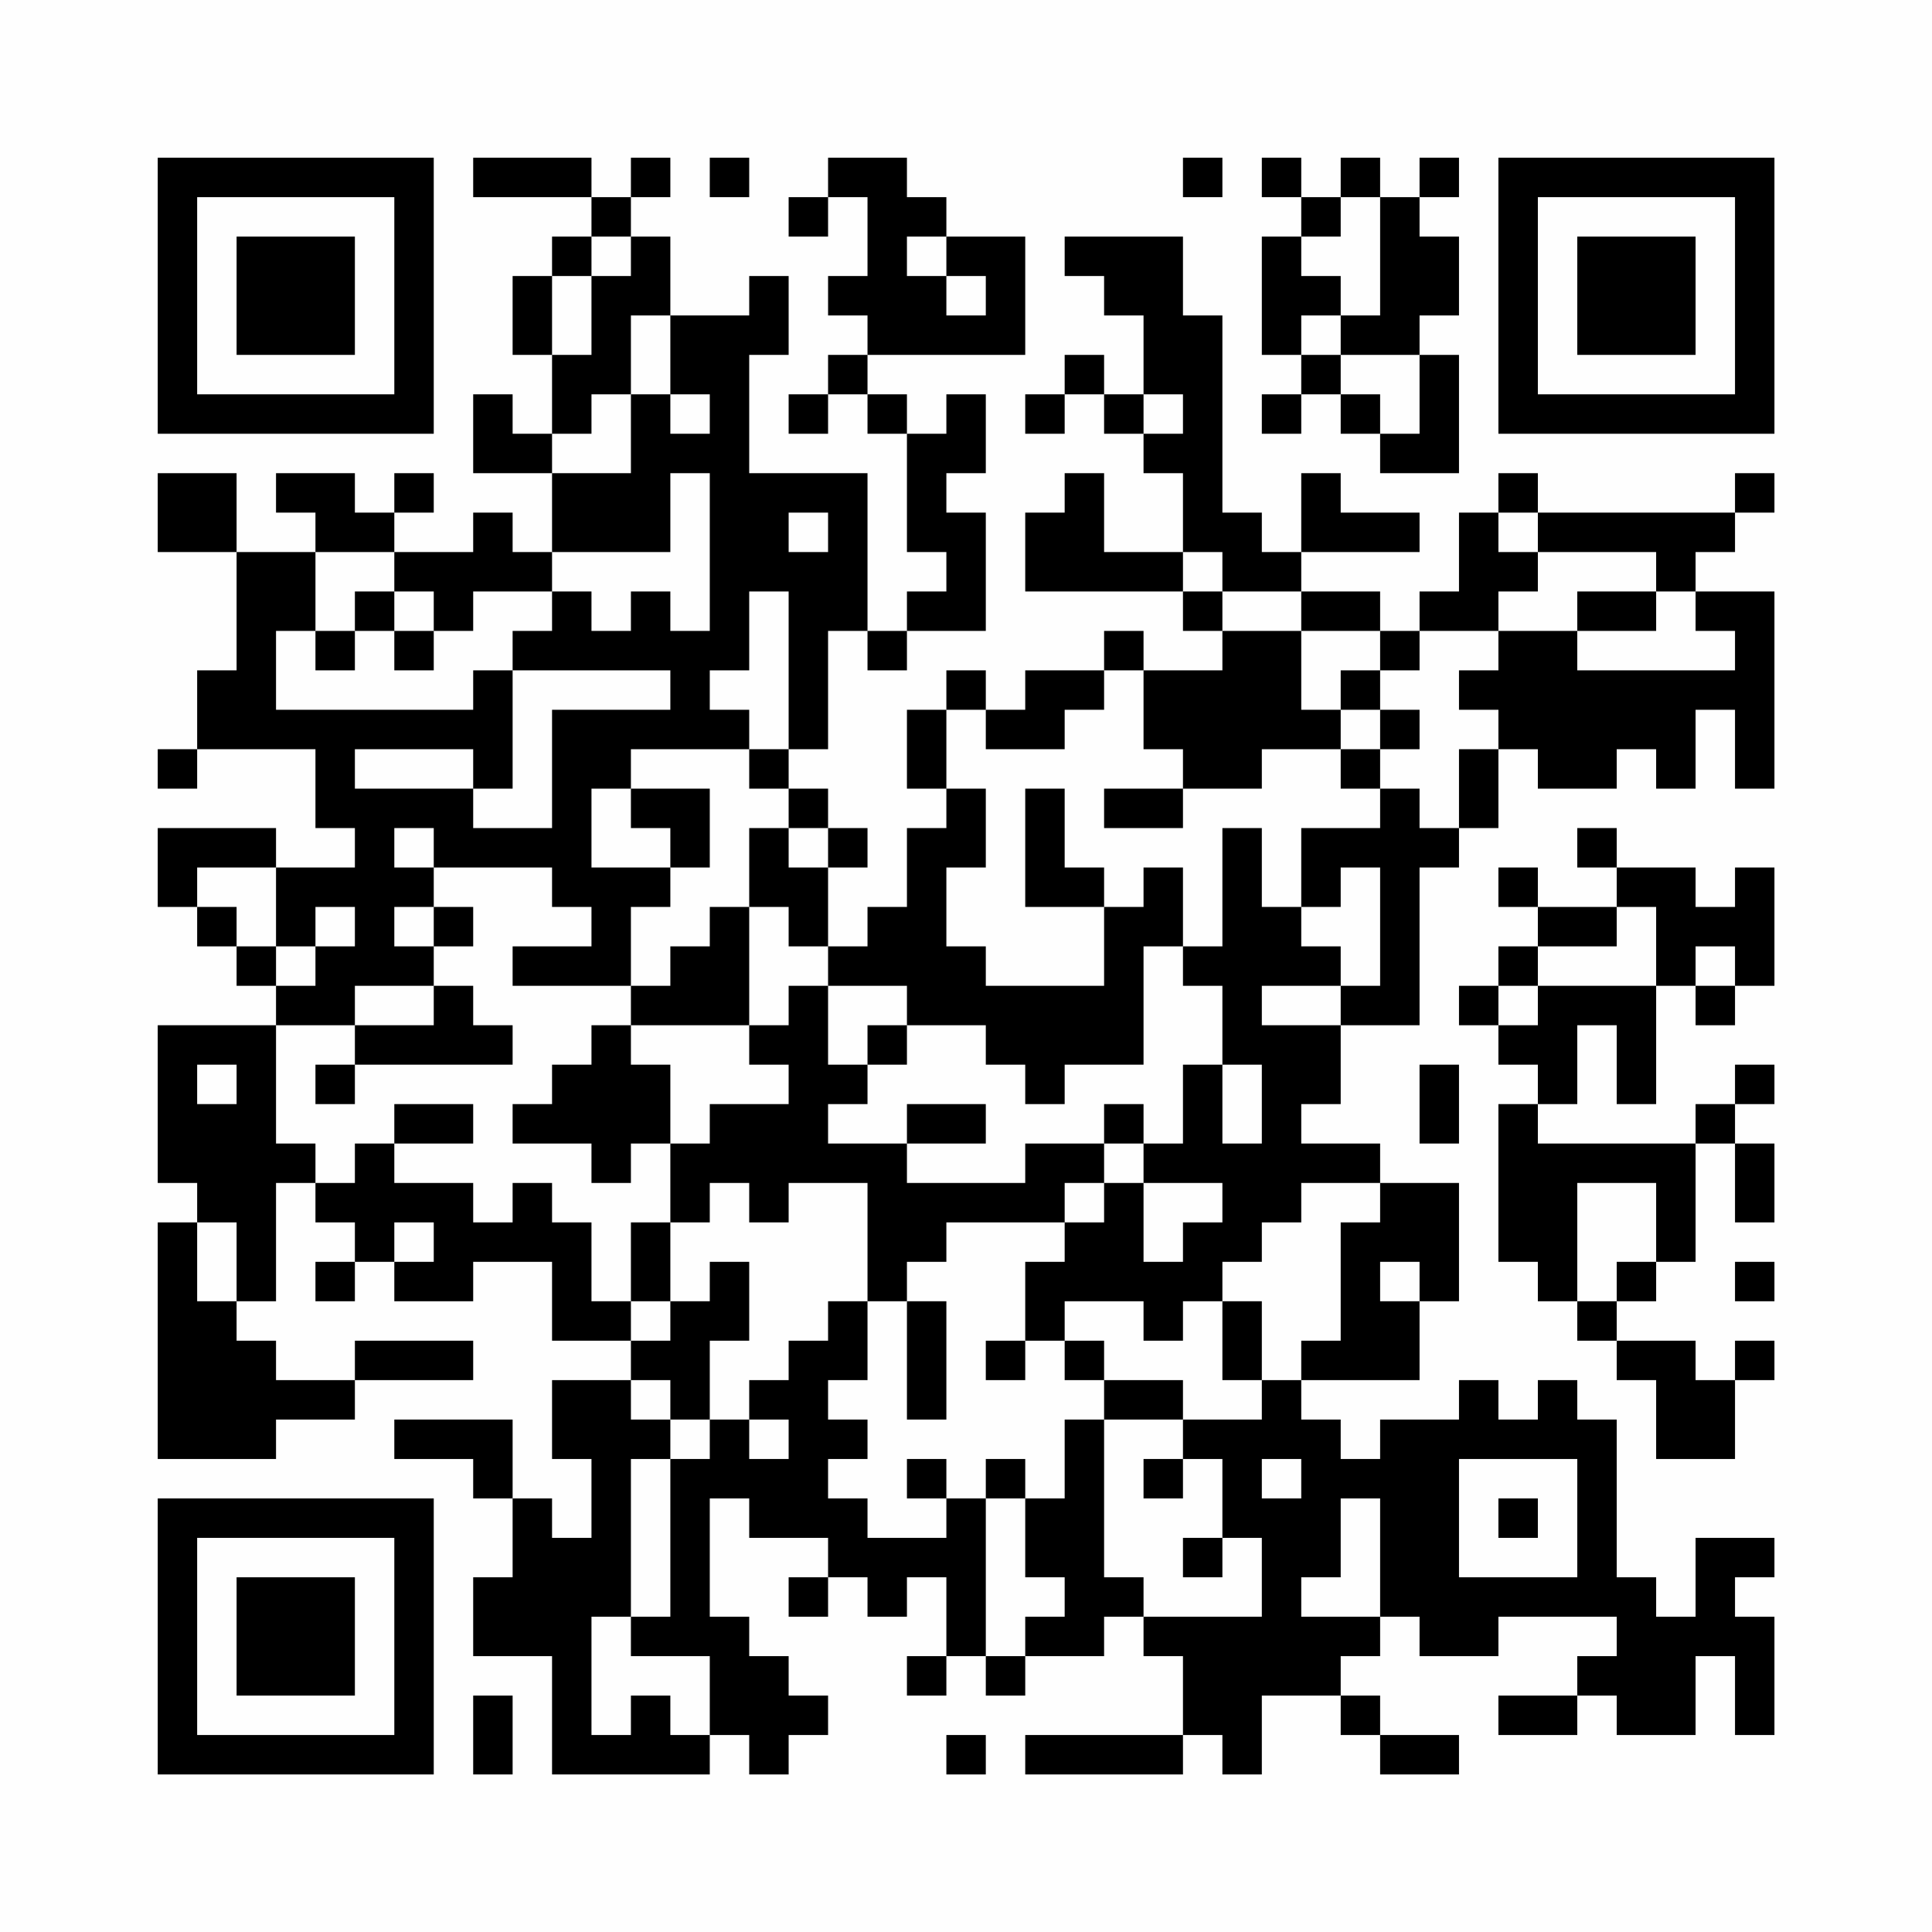 <?xml version="1.0" encoding="UTF-8"?>
<svg xmlns="http://www.w3.org/2000/svg" version="1.1" width="200" height="200" viewBox="0 0 200 200"><rect x="0" y="0" width="200" height="200" fill="#fefefe"/><g transform="scale(4.082)"><g transform="translate(4,4)"><path fill-rule="evenodd" d="M8 0L8 1L11 1L11 2L10 2L10 3L9 3L9 5L10 5L10 7L9 7L9 6L8 6L8 8L10 8L10 10L9 10L9 9L8 9L8 10L6 10L6 9L7 9L7 8L6 8L6 9L5 9L5 8L3 8L3 9L4 9L4 10L2 10L2 8L0 8L0 10L2 10L2 13L1 13L1 15L0 15L0 16L1 16L1 15L4 15L4 17L5 17L5 18L3 18L3 17L0 17L0 19L1 19L1 20L2 20L2 21L3 21L3 22L0 22L0 26L1 26L1 27L0 27L0 33L3 33L3 32L5 32L5 31L8 31L8 30L5 30L5 31L3 31L3 30L2 30L2 29L3 29L3 26L4 26L4 27L5 27L5 28L4 28L4 29L5 29L5 28L6 28L6 29L8 29L8 28L10 28L10 30L12 30L12 31L10 31L10 33L11 33L11 35L10 35L10 34L9 34L9 32L6 32L6 33L8 33L8 34L9 34L9 36L8 36L8 38L10 38L10 41L14 41L14 40L15 40L15 41L16 41L16 40L17 40L17 39L16 39L16 38L15 38L15 37L14 37L14 34L15 34L15 35L17 35L17 36L16 36L16 37L17 37L17 36L18 36L18 37L19 37L19 36L20 36L20 38L19 38L19 39L20 39L20 38L21 38L21 39L22 39L22 38L24 38L24 37L25 37L25 38L26 38L26 40L22 40L22 41L26 41L26 40L27 40L27 41L28 41L28 39L30 39L30 40L31 40L31 41L33 41L33 40L31 40L31 39L30 39L30 38L31 38L31 37L32 37L32 38L34 38L34 37L37 37L37 38L36 38L36 39L34 39L34 40L36 40L36 39L37 39L37 40L39 40L39 38L40 38L40 40L41 40L41 37L40 37L40 36L41 36L41 35L39 35L39 37L38 37L38 36L37 36L37 32L36 32L36 31L35 31L35 32L34 32L34 31L33 31L33 32L31 32L31 33L30 33L30 32L29 32L29 31L32 31L32 29L33 29L33 26L31 26L31 25L29 25L29 24L30 24L30 22L32 22L32 18L33 18L33 17L34 17L34 15L35 15L35 16L37 16L37 15L38 15L38 16L39 16L39 14L40 14L40 16L41 16L41 11L39 11L39 10L40 10L40 9L41 9L41 8L40 8L40 9L35 9L35 8L34 8L34 9L33 9L33 11L32 11L32 12L31 12L31 11L29 11L29 10L32 10L32 9L30 9L30 8L29 8L29 10L28 10L28 9L27 9L27 4L26 4L26 2L23 2L23 3L24 3L24 4L25 4L25 6L24 6L24 5L23 5L23 6L22 6L22 7L23 7L23 6L24 6L24 7L25 7L25 8L26 8L26 10L24 10L24 8L23 8L23 9L22 9L22 11L26 11L26 12L27 12L27 13L25 13L25 12L24 12L24 13L22 13L22 14L21 14L21 13L20 13L20 14L19 14L19 16L20 16L20 17L19 17L19 19L18 19L18 20L17 20L17 18L18 18L18 17L17 17L17 16L16 16L16 15L17 15L17 12L18 12L18 13L19 13L19 12L21 12L21 9L20 9L20 8L21 8L21 6L20 6L20 7L19 7L19 6L18 6L18 5L22 5L22 2L20 2L20 1L19 1L19 0L17 0L17 1L16 1L16 2L17 2L17 1L18 1L18 3L17 3L17 4L18 4L18 5L17 5L17 6L16 6L16 7L17 7L17 6L18 6L18 7L19 7L19 10L20 10L20 11L19 11L19 12L18 12L18 8L15 8L15 5L16 5L16 3L15 3L15 4L13 4L13 2L12 2L12 1L13 1L13 0L12 0L12 1L11 1L11 0ZM14 0L14 1L15 1L15 0ZM26 0L26 1L27 1L27 0ZM28 0L28 1L29 1L29 2L28 2L28 5L29 5L29 6L28 6L28 7L29 7L29 6L30 6L30 7L31 7L31 8L33 8L33 5L32 5L32 4L33 4L33 2L32 2L32 1L33 1L33 0L32 0L32 1L31 1L31 0L30 0L30 1L29 1L29 0ZM30 1L30 2L29 2L29 3L30 3L30 4L29 4L29 5L30 5L30 6L31 6L31 7L32 7L32 5L30 5L30 4L31 4L31 1ZM11 2L11 3L10 3L10 5L11 5L11 3L12 3L12 2ZM19 2L19 3L20 3L20 4L21 4L21 3L20 3L20 2ZM12 4L12 6L11 6L11 7L10 7L10 8L12 8L12 6L13 6L13 7L14 7L14 6L13 6L13 4ZM25 6L25 7L26 7L26 6ZM13 8L13 10L10 10L10 11L8 11L8 12L7 12L7 11L6 11L6 10L4 10L4 12L3 12L3 14L8 14L8 13L9 13L9 16L8 16L8 15L5 15L5 16L8 16L8 17L10 17L10 14L13 14L13 13L9 13L9 12L10 12L10 11L11 11L11 12L12 12L12 11L13 11L13 12L14 12L14 8ZM16 9L16 10L17 10L17 9ZM34 9L34 10L35 10L35 11L34 11L34 12L32 12L32 13L31 13L31 12L29 12L29 11L27 11L27 10L26 10L26 11L27 11L27 12L29 12L29 14L30 14L30 15L28 15L28 16L26 16L26 15L25 15L25 13L24 13L24 14L23 14L23 15L21 15L21 14L20 14L20 16L21 16L21 18L20 18L20 20L21 20L21 21L24 21L24 19L25 19L25 18L26 18L26 20L25 20L25 23L23 23L23 24L22 24L22 23L21 23L21 22L19 22L19 21L17 21L17 20L16 20L16 19L15 19L15 17L16 17L16 18L17 18L17 17L16 17L16 16L15 16L15 15L16 15L16 11L15 11L15 13L14 13L14 14L15 14L15 15L12 15L12 16L11 16L11 18L13 18L13 19L12 19L12 21L9 21L9 20L11 20L11 19L10 19L10 18L7 18L7 17L6 17L6 18L7 18L7 19L6 19L6 20L7 20L7 21L5 21L5 22L3 22L3 25L4 25L4 26L5 26L5 25L6 25L6 26L8 26L8 27L9 27L9 26L10 26L10 27L11 27L11 29L12 29L12 30L13 30L13 29L14 29L14 28L15 28L15 30L14 30L14 32L13 32L13 31L12 31L12 32L13 32L13 33L12 33L12 37L11 37L11 40L12 40L12 39L13 39L13 40L14 40L14 38L12 38L12 37L13 37L13 33L14 33L14 32L15 32L15 33L16 33L16 32L15 32L15 31L16 31L16 30L17 30L17 29L18 29L18 31L17 31L17 32L18 32L18 33L17 33L17 34L18 34L18 35L20 35L20 34L21 34L21 38L22 38L22 37L23 37L23 36L22 36L22 34L23 34L23 32L24 32L24 36L25 36L25 37L28 37L28 35L27 35L27 33L26 33L26 32L28 32L28 31L29 31L29 30L30 30L30 27L31 27L31 26L29 26L29 27L28 27L28 28L27 28L27 29L26 29L26 30L25 30L25 29L23 29L23 30L22 30L22 28L23 28L23 27L24 27L24 26L25 26L25 28L26 28L26 27L27 27L27 26L25 26L25 25L26 25L26 23L27 23L27 25L28 25L28 23L27 23L27 21L26 21L26 20L27 20L27 17L28 17L28 19L29 19L29 20L30 20L30 21L28 21L28 22L30 22L30 21L31 21L31 18L30 18L30 19L29 19L29 17L31 17L31 16L32 16L32 17L33 17L33 15L34 15L34 14L33 14L33 13L34 13L34 12L36 12L36 13L40 13L40 12L39 12L39 11L38 11L38 10L35 10L35 9ZM5 11L5 12L4 12L4 13L5 13L5 12L6 12L6 13L7 13L7 12L6 12L6 11ZM36 11L36 12L38 12L38 11ZM30 13L30 14L31 14L31 15L30 15L30 16L31 16L31 15L32 15L32 14L31 14L31 13ZM12 16L12 17L13 17L13 18L14 18L14 16ZM22 16L22 19L24 19L24 18L23 18L23 16ZM24 16L24 17L26 17L26 16ZM36 17L36 18L37 18L37 19L35 19L35 18L34 18L34 19L35 19L35 20L34 20L34 21L33 21L33 22L34 22L34 23L35 23L35 24L34 24L34 28L35 28L35 29L36 29L36 30L37 30L37 31L38 31L38 33L40 33L40 31L41 31L41 30L40 30L40 31L39 31L39 30L37 30L37 29L38 29L38 28L39 28L39 25L40 25L40 27L41 27L41 25L40 25L40 24L41 24L41 23L40 23L40 24L39 24L39 25L35 25L35 24L36 24L36 22L37 22L37 24L38 24L38 21L39 21L39 22L40 22L40 21L41 21L41 18L40 18L40 19L39 19L39 18L37 18L37 17ZM1 18L1 19L2 19L2 20L3 20L3 21L4 21L4 20L5 20L5 19L4 19L4 20L3 20L3 18ZM7 19L7 20L8 20L8 19ZM14 19L14 20L13 20L13 21L12 21L12 22L11 22L11 23L10 23L10 24L9 24L9 25L11 25L11 26L12 26L12 25L13 25L13 27L12 27L12 29L13 29L13 27L14 27L14 26L15 26L15 27L16 27L16 26L18 26L18 29L19 29L19 32L20 32L20 29L19 29L19 28L20 28L20 27L23 27L23 26L24 26L24 25L25 25L25 24L24 24L24 25L22 25L22 26L19 26L19 25L21 25L21 24L19 24L19 25L17 25L17 24L18 24L18 23L19 23L19 22L18 22L18 23L17 23L17 21L16 21L16 22L15 22L15 19ZM37 19L37 20L35 20L35 21L34 21L34 22L35 22L35 21L38 21L38 19ZM39 20L39 21L40 21L40 20ZM7 21L7 22L5 22L5 23L4 23L4 24L5 24L5 23L9 23L9 22L8 22L8 21ZM12 22L12 23L13 23L13 25L14 25L14 24L16 24L16 23L15 23L15 22ZM1 23L1 24L2 24L2 23ZM32 23L32 25L33 25L33 23ZM6 24L6 25L8 25L8 24ZM36 26L36 29L37 29L37 28L38 28L38 26ZM1 27L1 29L2 29L2 27ZM6 27L6 28L7 28L7 27ZM31 28L31 29L32 29L32 28ZM40 28L40 29L41 29L41 28ZM27 29L27 31L28 31L28 29ZM21 30L21 31L22 31L22 30ZM23 30L23 31L24 31L24 32L26 32L26 31L24 31L24 30ZM19 33L19 34L20 34L20 33ZM21 33L21 34L22 34L22 33ZM25 33L25 34L26 34L26 33ZM28 33L28 34L29 34L29 33ZM33 33L33 36L36 36L36 33ZM30 34L30 36L29 36L29 37L31 37L31 34ZM34 34L34 35L35 35L35 34ZM26 35L26 36L27 36L27 35ZM8 39L8 41L9 41L9 39ZM20 40L20 41L21 41L21 40ZM0 0L0 7L7 7L7 0ZM1 1L1 6L6 6L6 1ZM2 2L2 5L5 5L5 2ZM34 0L34 7L41 7L41 0ZM35 1L35 6L40 6L40 1ZM36 2L36 5L39 5L39 2ZM0 34L0 41L7 41L7 34ZM1 35L1 40L6 40L6 35ZM2 36L2 39L5 39L5 36Z" fill="#000000"/></g></g></svg>
